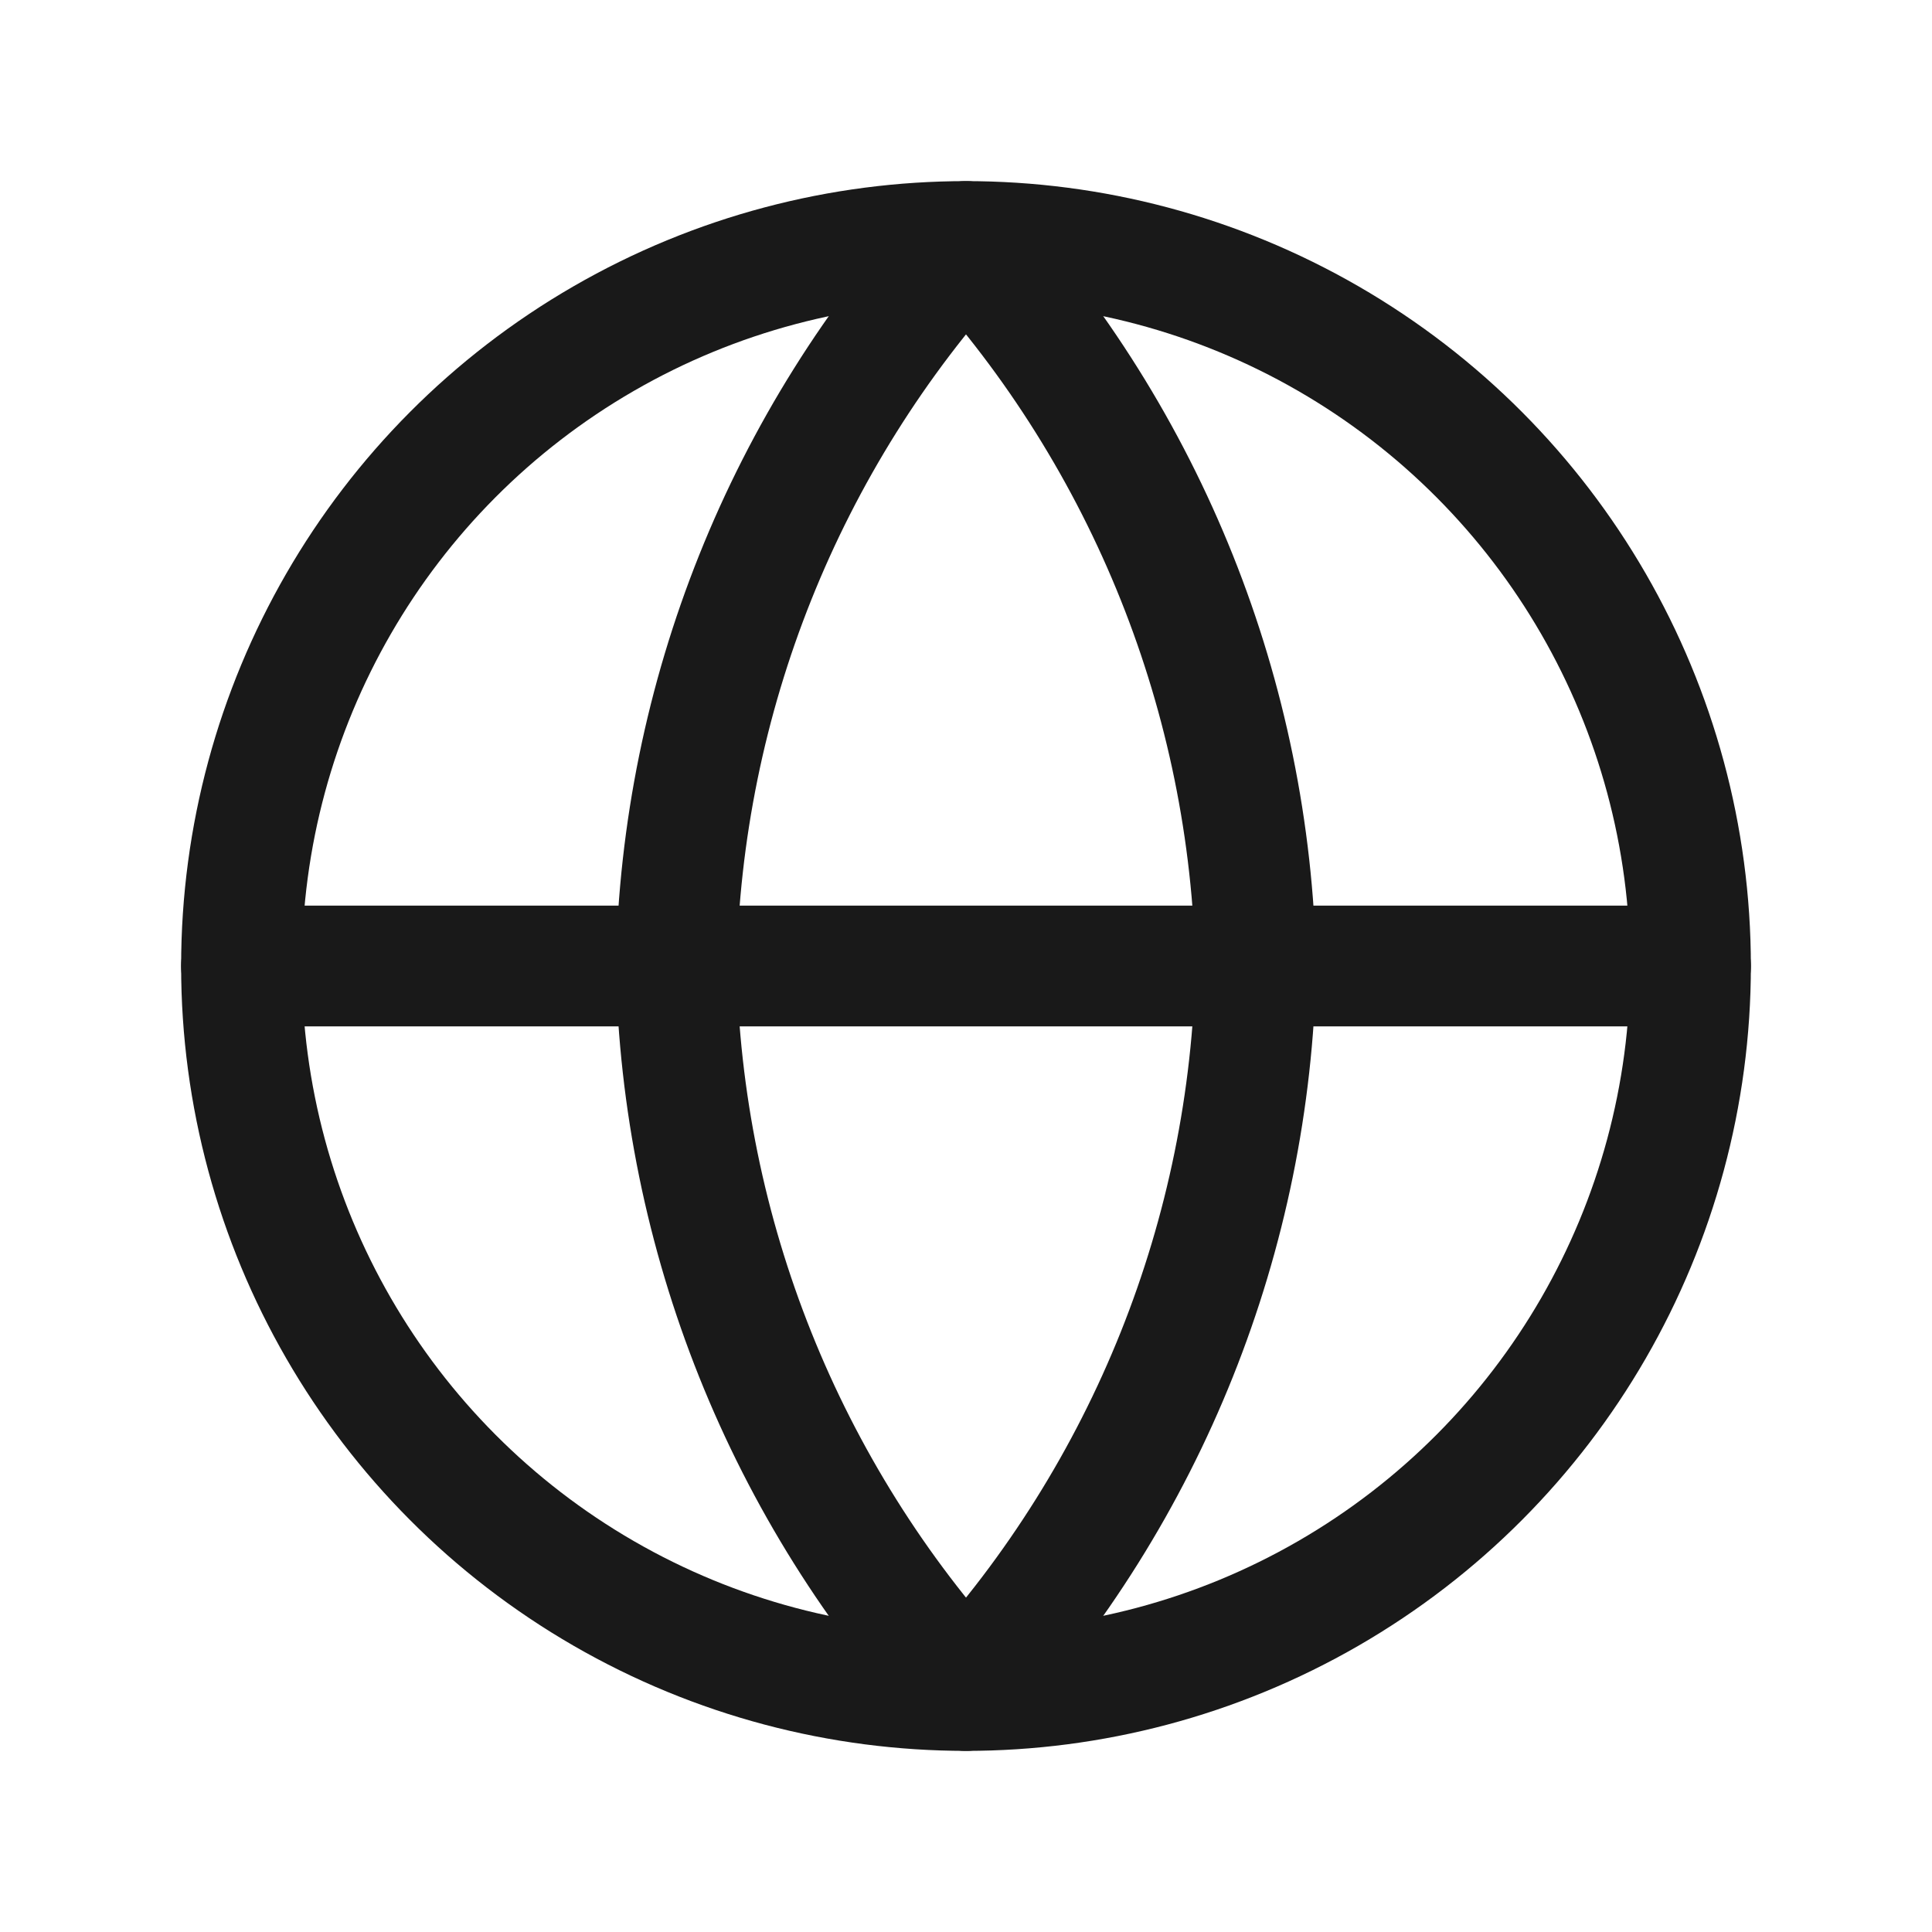 <svg xmlns="http://www.w3.org/2000/svg" width="16" height="16" viewBox="0 0 16 16">
    <g fill="none" fill-rule="evenodd" stroke-linecap="round" stroke-linejoin="round">
        <g stroke="#191919">
            <g>
                <g>
                    <g>
                        <g transform="translate(-384 -209) translate(0 100) translate(372 100) translate(12 9) translate(2 2)">
                            <circle cx="6" cy="6" r="6"/>
                            <path d="M0 6L12 6M6 0c1.5 1.643 2.354 3.775 2.4 6-.046 2.225-.9 4.357-2.4 6-1.5-1.643-2.354-3.775-2.4-6 .046-2.225.9-4.357 2.4-6h0z"/>
                        </g>
                    </g>
                </g>
            </g>
        </g>
    </g>
</svg>
